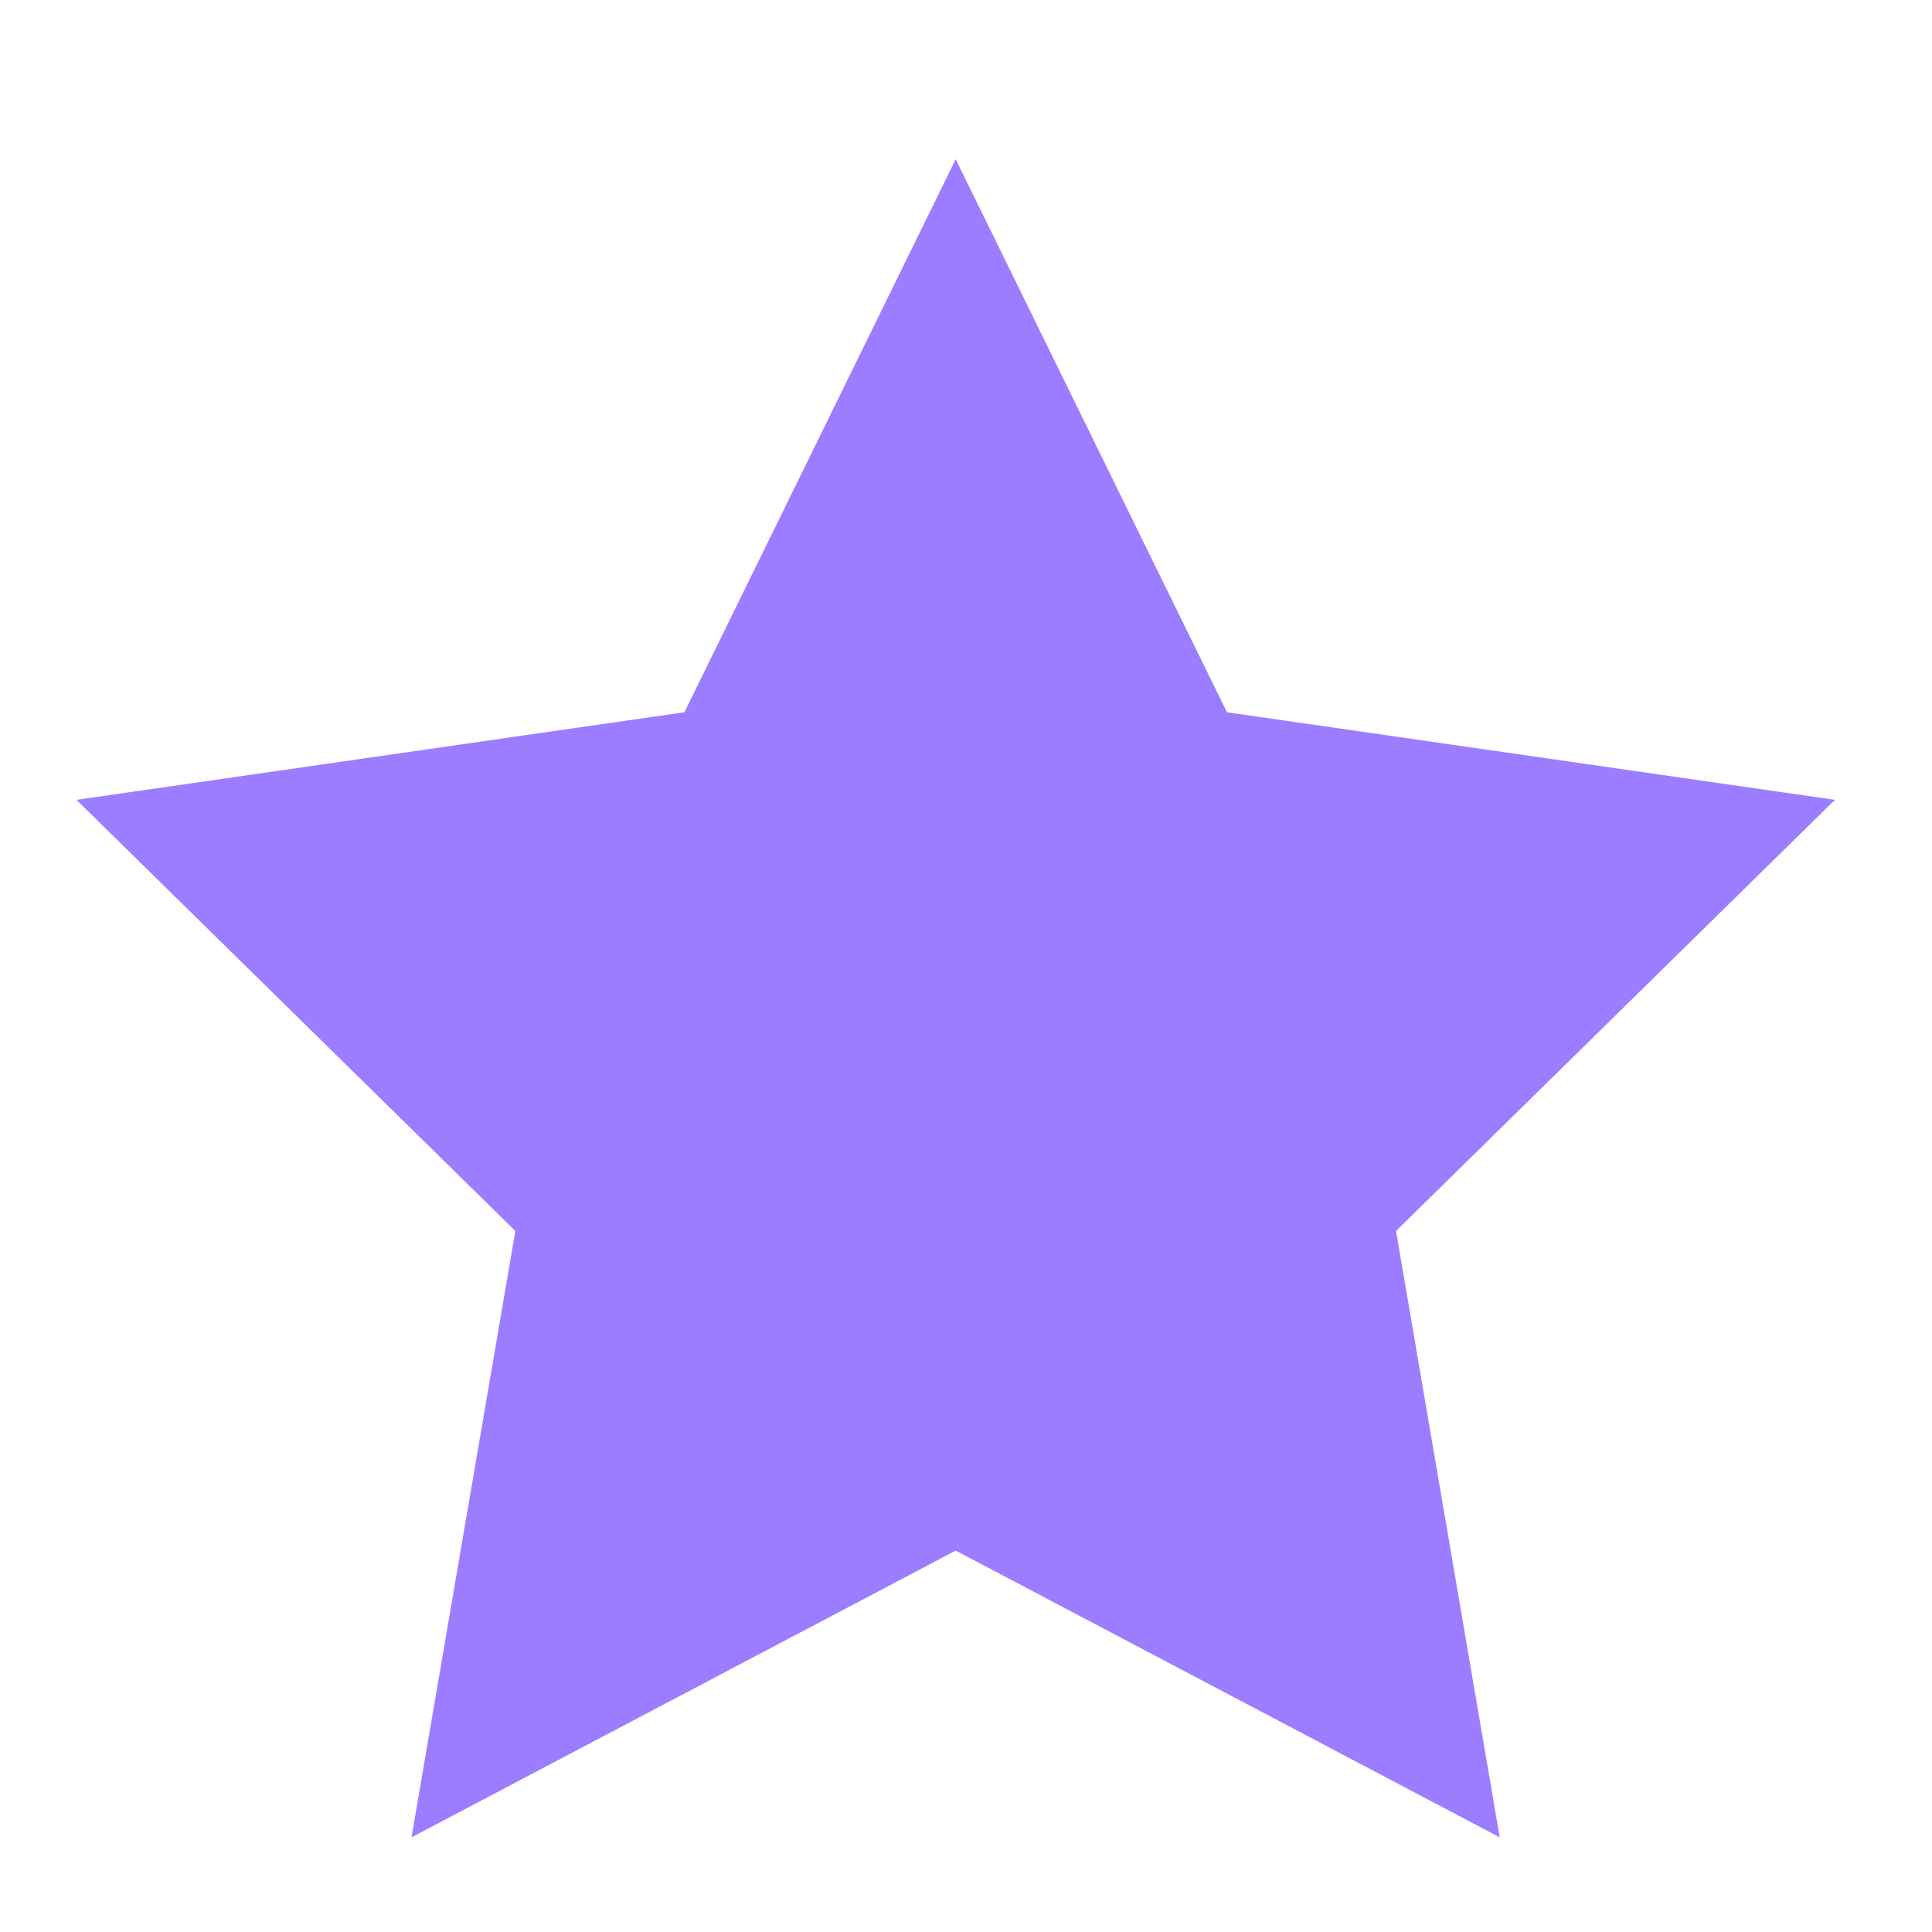 <?xml version="1.0" encoding="UTF-8"?> <svg xmlns="http://www.w3.org/2000/svg" width="12" height="12" viewBox="0 0 12 12" fill="none"> <path d="M5.936 0.989L7.621 4.424L11.397 4.968L8.671 7.646L9.315 11.412L5.936 9.631L2.556 11.412L3.201 7.646L0.475 4.968L4.251 4.424L5.936 0.989Z" fill="#9C7CFF"></path> </svg> 